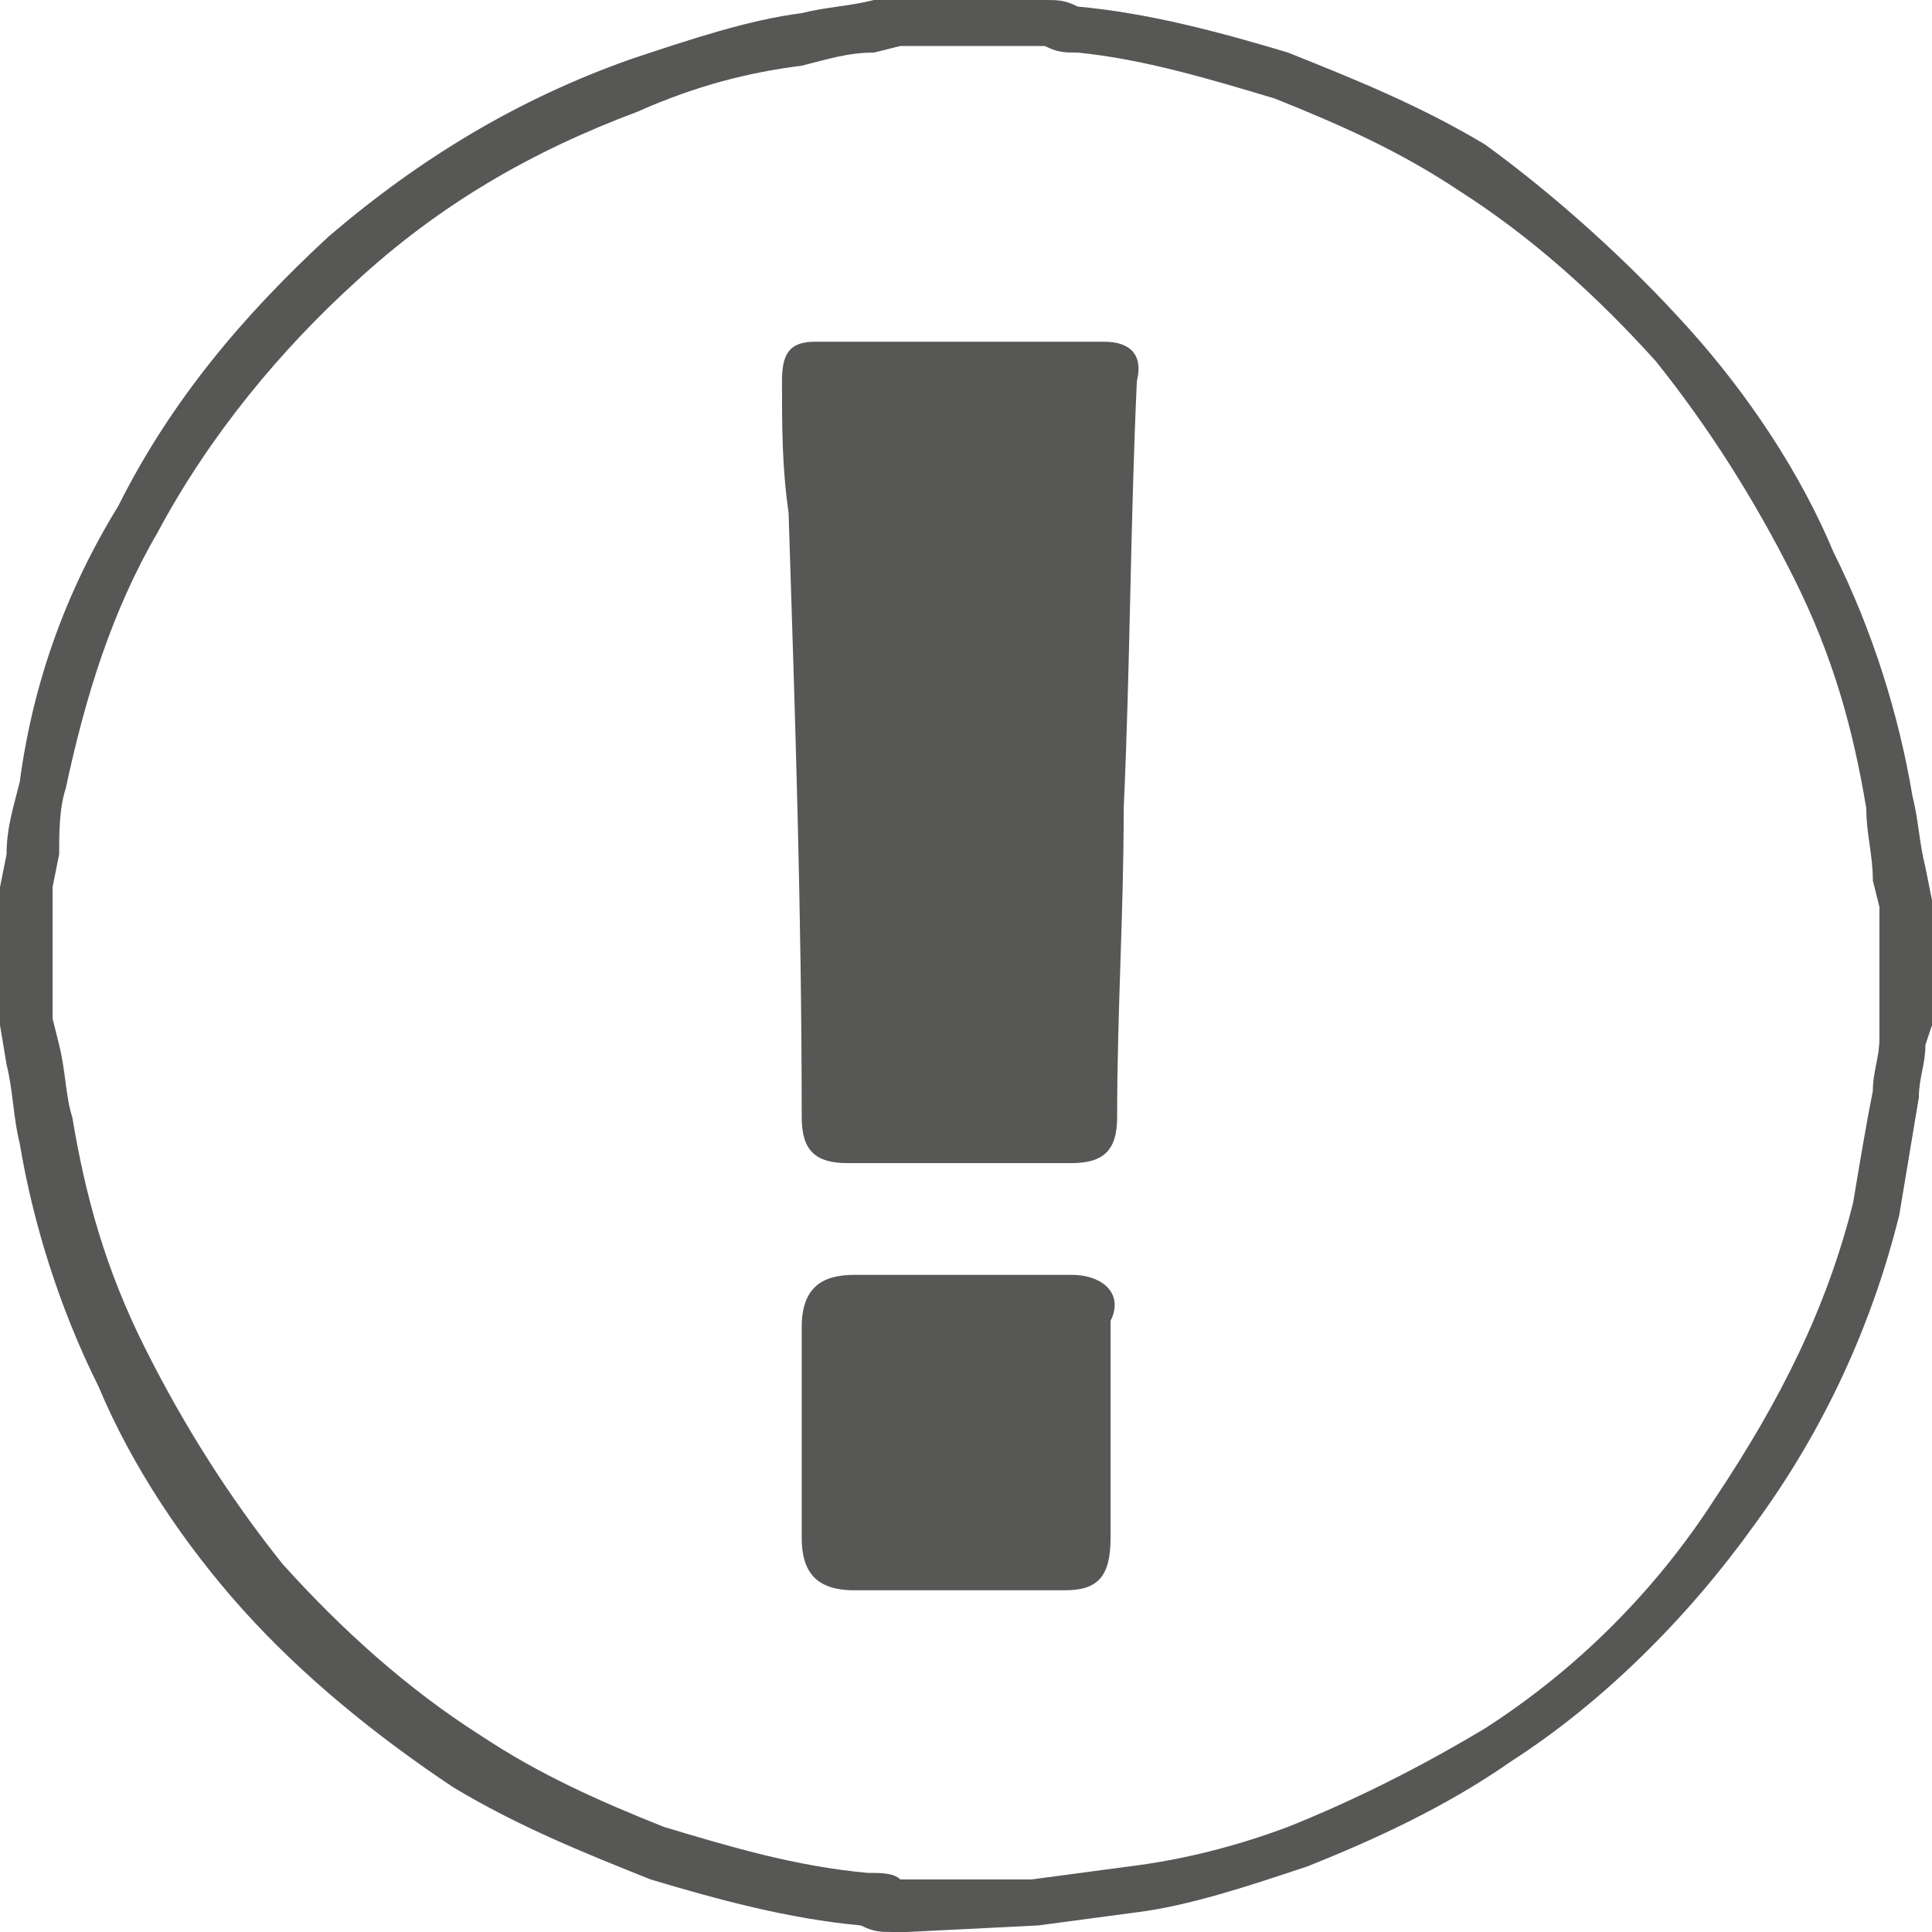 <?xml version="1.0" encoding="utf-8"?>
<!-- Generator: Adobe Illustrator 25.2.0, SVG Export Plug-In . SVG Version: 6.00 Build 0)  -->
<svg version="1.1" id="Pfade" xmlns="http://www.w3.org/2000/svg" xmlns:xlink="http://www.w3.org/1999/xlink" x="0px" y="0px"
	 width="29.4px" height="29.4px" viewBox="0 0 29.4 29.4" style="enable-background:new 0 0 29.4 29.4;" xml:space="preserve">
<style type="text/css">
	.st0{fill:#575756;}
</style>
<g>
	<g>
		<path class="st0" d="M16.3,19.4c-1.1,0-2.2,0-3.3,0c-0.5,0-0.8,0.2-0.8,0.8c0,1.1,0,2.1,0,3.2c0,0.5,0.2,0.8,0.8,0.8
			c1.1,0,2.2,0,3.2,0c0.5,0,0.7-0.2,0.7-0.8c0-0.5,0-1.1,0-1.6c0-0.6,0-1.1,0-1.7C17.1,19.7,16.8,19.4,16.3,19.4"/>
	</g>
	<g>
		<path class="st0" d="M16.8,5.2c-0.1,0-0.2,0-0.3,0c-0.6,0-1.2,0-1.9,0c-0.1,0-0.2,0-0.3,0c-0.6,0-1.3,0-1.9,0
			c-0.4,0-0.5,0.2-0.5,0.6c0,0.7,0,1.3,0.1,2c0.1,3.1,0.2,6.1,0.2,9.2c0,0.5,0.2,0.7,0.7,0.7c1.1,0,2.2,0,3.4,0
			c0.5,0,0.7-0.2,0.7-0.7c0-1.6,0.1-3.1,0.1-4.7c0.1-2.2,0.1-4.3,0.2-6.5C17.4,5.4,17.2,5.2,16.8,5.2"/>
	</g>
	<g>
		<g>
			<path class="st0" d="M13.8,29.4h-0.2c-0.2,0-0.3,0-0.5-0.1c-1.1-0.1-2.2-0.4-3.2-0.7c-1-0.4-2-0.8-3-1.4
				c-1.2-0.8-2.3-1.7-3.2-2.7S2,22.3,1.5,21.1c-0.6-1.2-1-2.5-1.2-3.7c-0.1-0.4-0.1-0.8-0.2-1.2L0,15.6v-1.9v-0.1v-0.1L0.1,13
				c0-0.4,0.1-0.7,0.2-1.1C0.5,10.4,1,9,1.8,7.7C2.6,6.1,3.7,4.8,5,3.6c1.4-1.2,2.9-2.1,4.6-2.7c0.9-0.3,1.8-0.6,2.6-0.7
				c0.4-0.1,0.7-0.1,1.1-0.2l0.4,0h1.9h0.3c0.2,0,0.3,0,0.5,0.1c1.1,0.1,2.2,0.4,3.2,0.7c1,0.4,2,0.8,3,1.4C23.7,3,24.8,4,25.7,5
				c0.9,1,1.7,2.2,2.2,3.4c0.6,1.2,1,2.5,1.2,3.7l0,0c0.1,0.4,0.1,0.7,0.2,1.1l0.1,0.5v1.9l-0.1,0.3c0,0.3-0.1,0.5-0.1,0.8
				c-0.1,0.6-0.2,1.2-0.3,1.8c-0.4,1.6-1.1,3.2-2.2,4.7c-1,1.4-2.3,2.7-3.7,3.6c-1,0.7-2.1,1.2-3.1,1.6c-0.9,0.3-1.8,0.6-2.6,0.7
				l-1.5,0.2L13.8,29.4z M15.5,0.7h-1.8l-0.4,0.1c-0.4,0-0.7,0.1-1.1,0.2c-0.8,0.1-1.6,0.3-2.5,0.7c-1.6,0.6-3,1.4-4.3,2.6
				c-1.1,1-2.2,2.3-3,3.8C1.7,9.3,1.3,10.6,1,12c-0.1,0.3-0.1,0.7-0.1,1l-0.1,0.5c0,0.1,0,0.1,0,0.2v1.8l0.1,0.4
				C1,16.3,1,16.7,1.1,17c0.2,1.2,0.5,2.3,1.1,3.5s1.3,2.3,2.1,3.3c0.9,1,1.9,1.9,3,2.6c0.9,0.6,1.8,1,2.8,1.4c1,0.3,2,0.6,3.1,0.7
				c0.2,0,0.4,0,0.5,0.1h0.2h1.8l1.5-0.2c0.8-0.1,1.6-0.3,2.4-0.6c1-0.4,2-0.9,3-1.5c1.4-0.9,2.6-2.1,3.5-3.5c1-1.5,1.7-2.9,2.1-4.5
				c0.1-0.6,0.2-1.2,0.3-1.7c0-0.3,0.1-0.5,0.1-0.8v-0.2v-1.8l-0.1-0.4c0-0.4-0.1-0.7-0.1-1.1l0,0c-0.2-1.2-0.5-2.3-1.1-3.5
				S26,6.5,25.2,5.5c-0.9-1-1.9-1.9-3-2.6c-0.9-0.6-1.8-1-2.8-1.4c-1-0.3-2-0.6-3-0.7c-0.2,0-0.3,0-0.5-0.1L15.5,0.7z"/>
		</g>
	</g>
</g>
</svg>

